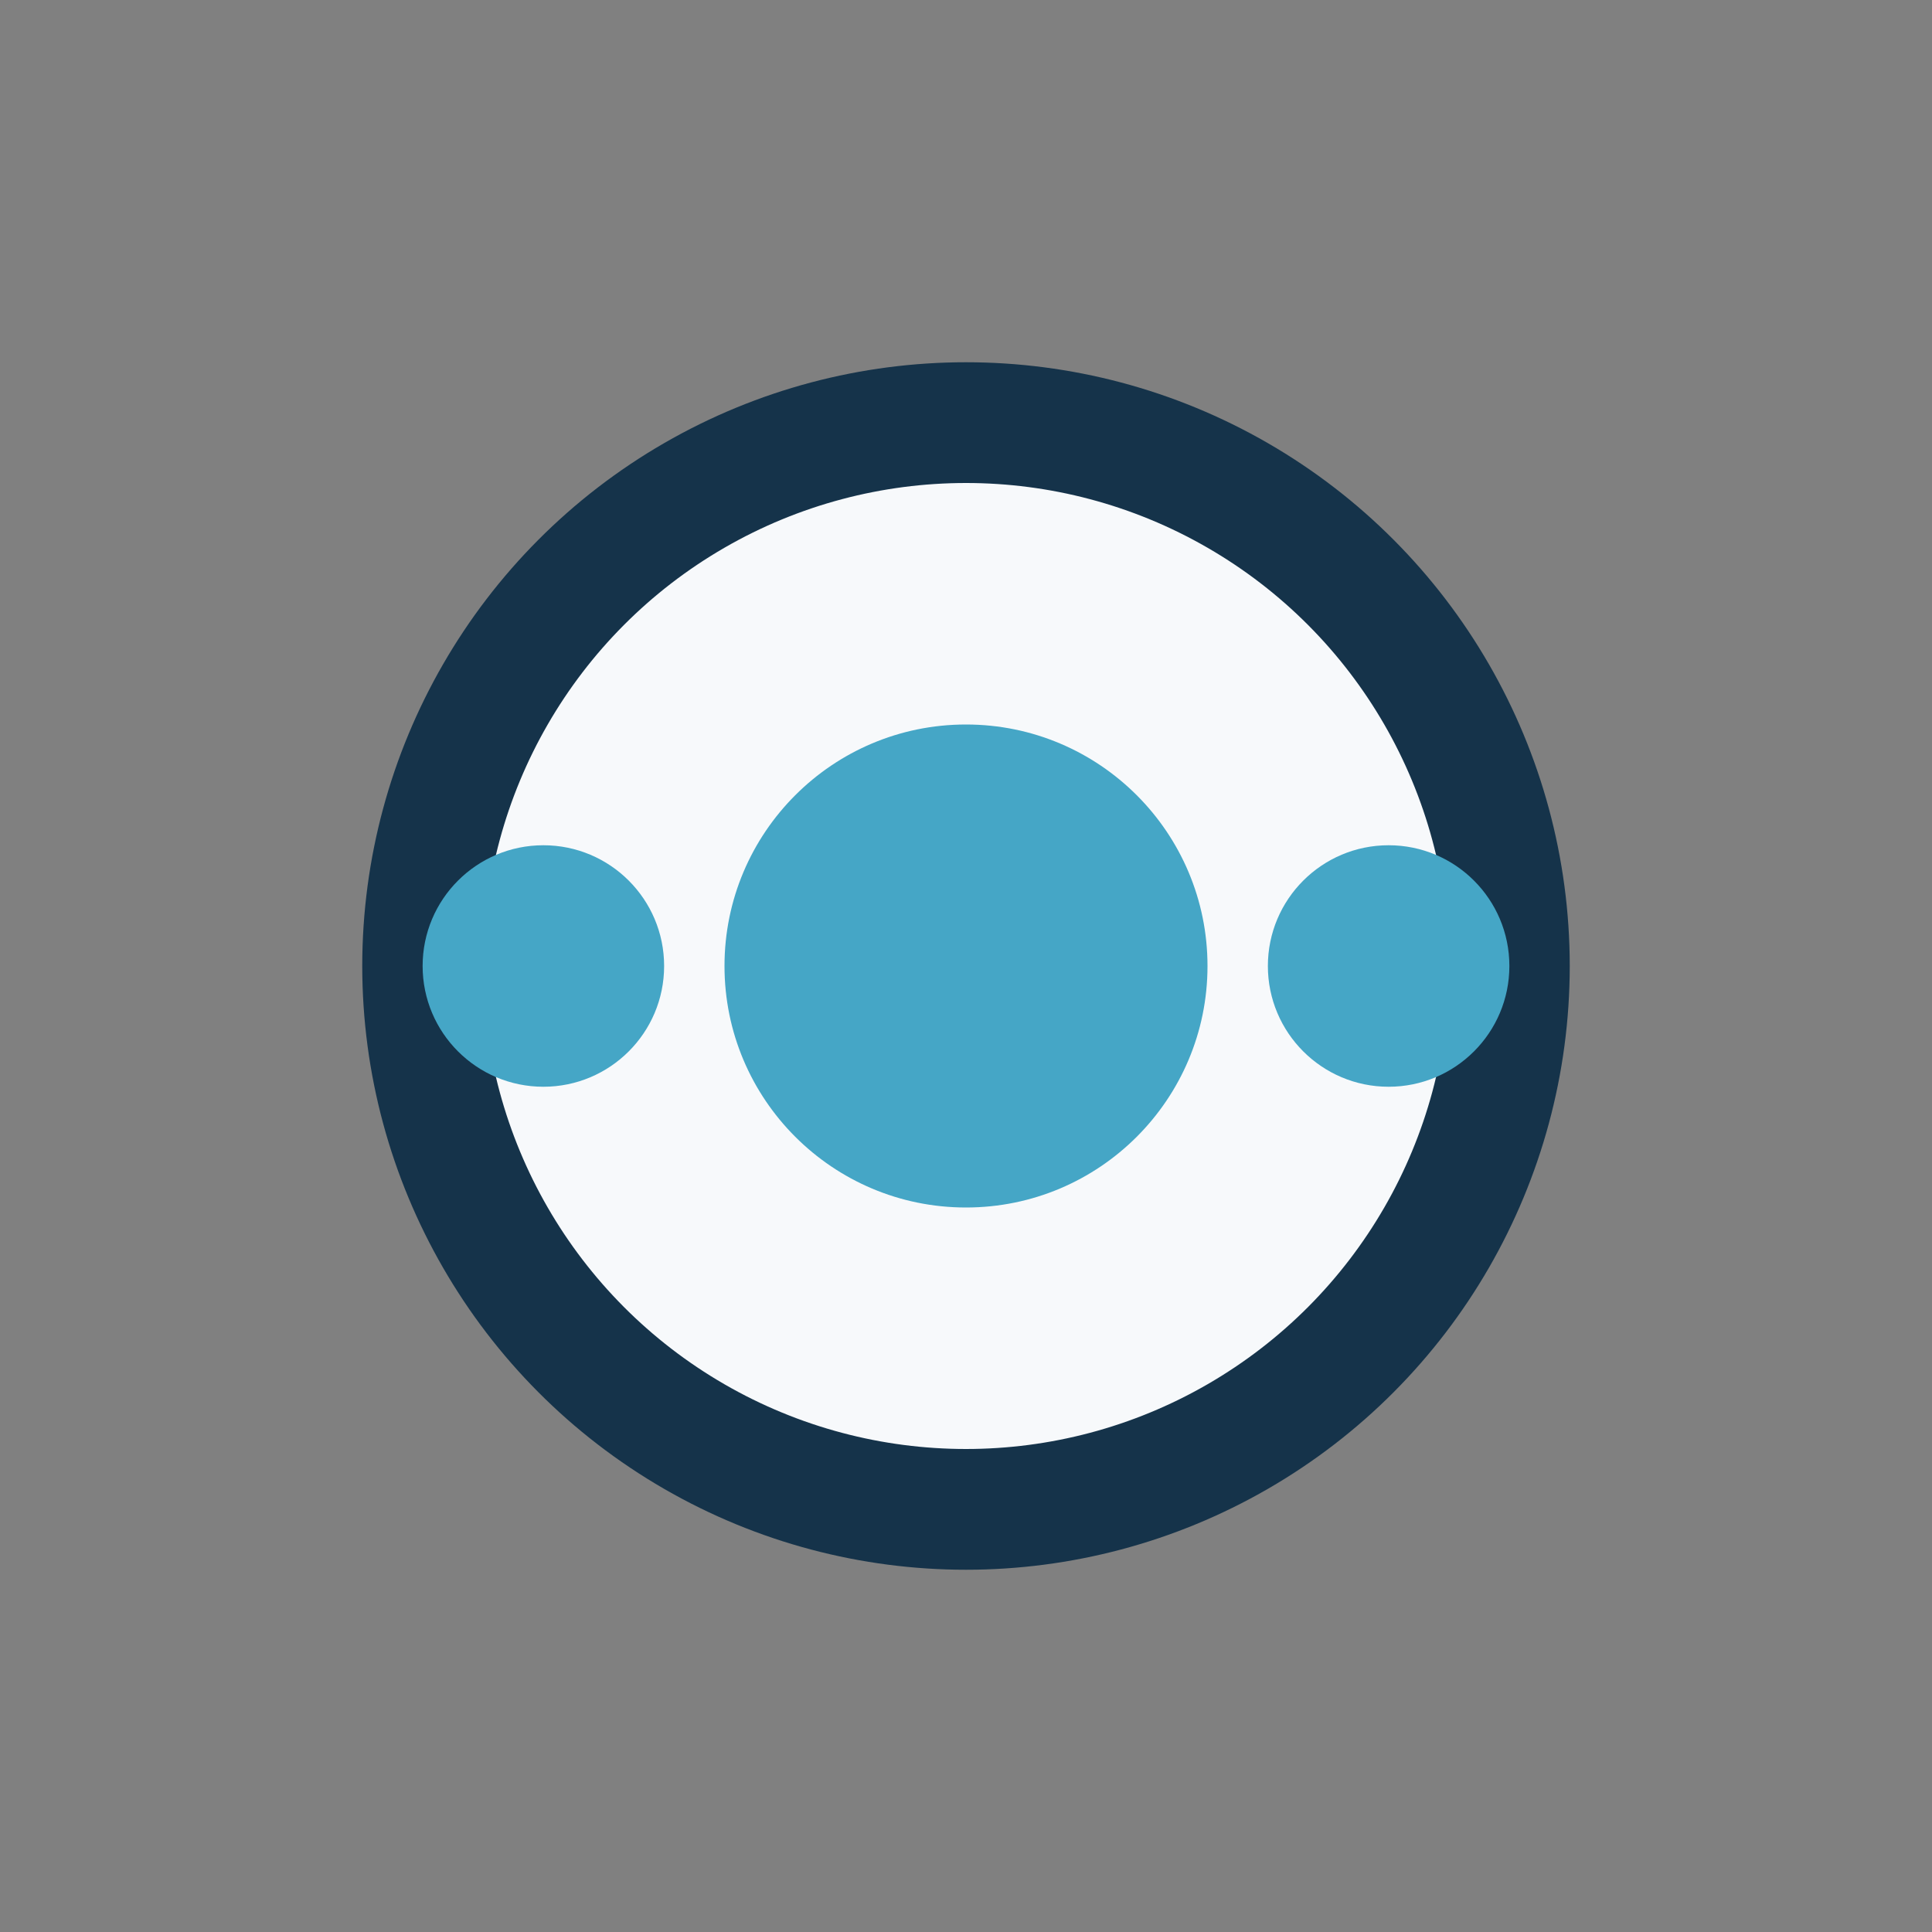 <?xml version="1.0" encoding="UTF-8"?>
<svg xmlns="http://www.w3.org/2000/svg" width="32" height="32" viewBox="0 0 32 32"><rect x="0" y="0" width="32" height="32" fill="#808080" stroke="none"/><circle cx="16" cy="16" r="9" fill="#F7F9FB" stroke="#15334A" stroke-width="2"/><circle cx="16" cy="16" r="4" fill="#45A6C6"/><circle cx="9" cy="16" r="2" fill="#45A6C6"/><circle cx="23" cy="16" r="2" fill="#45A6C6"/></svg>